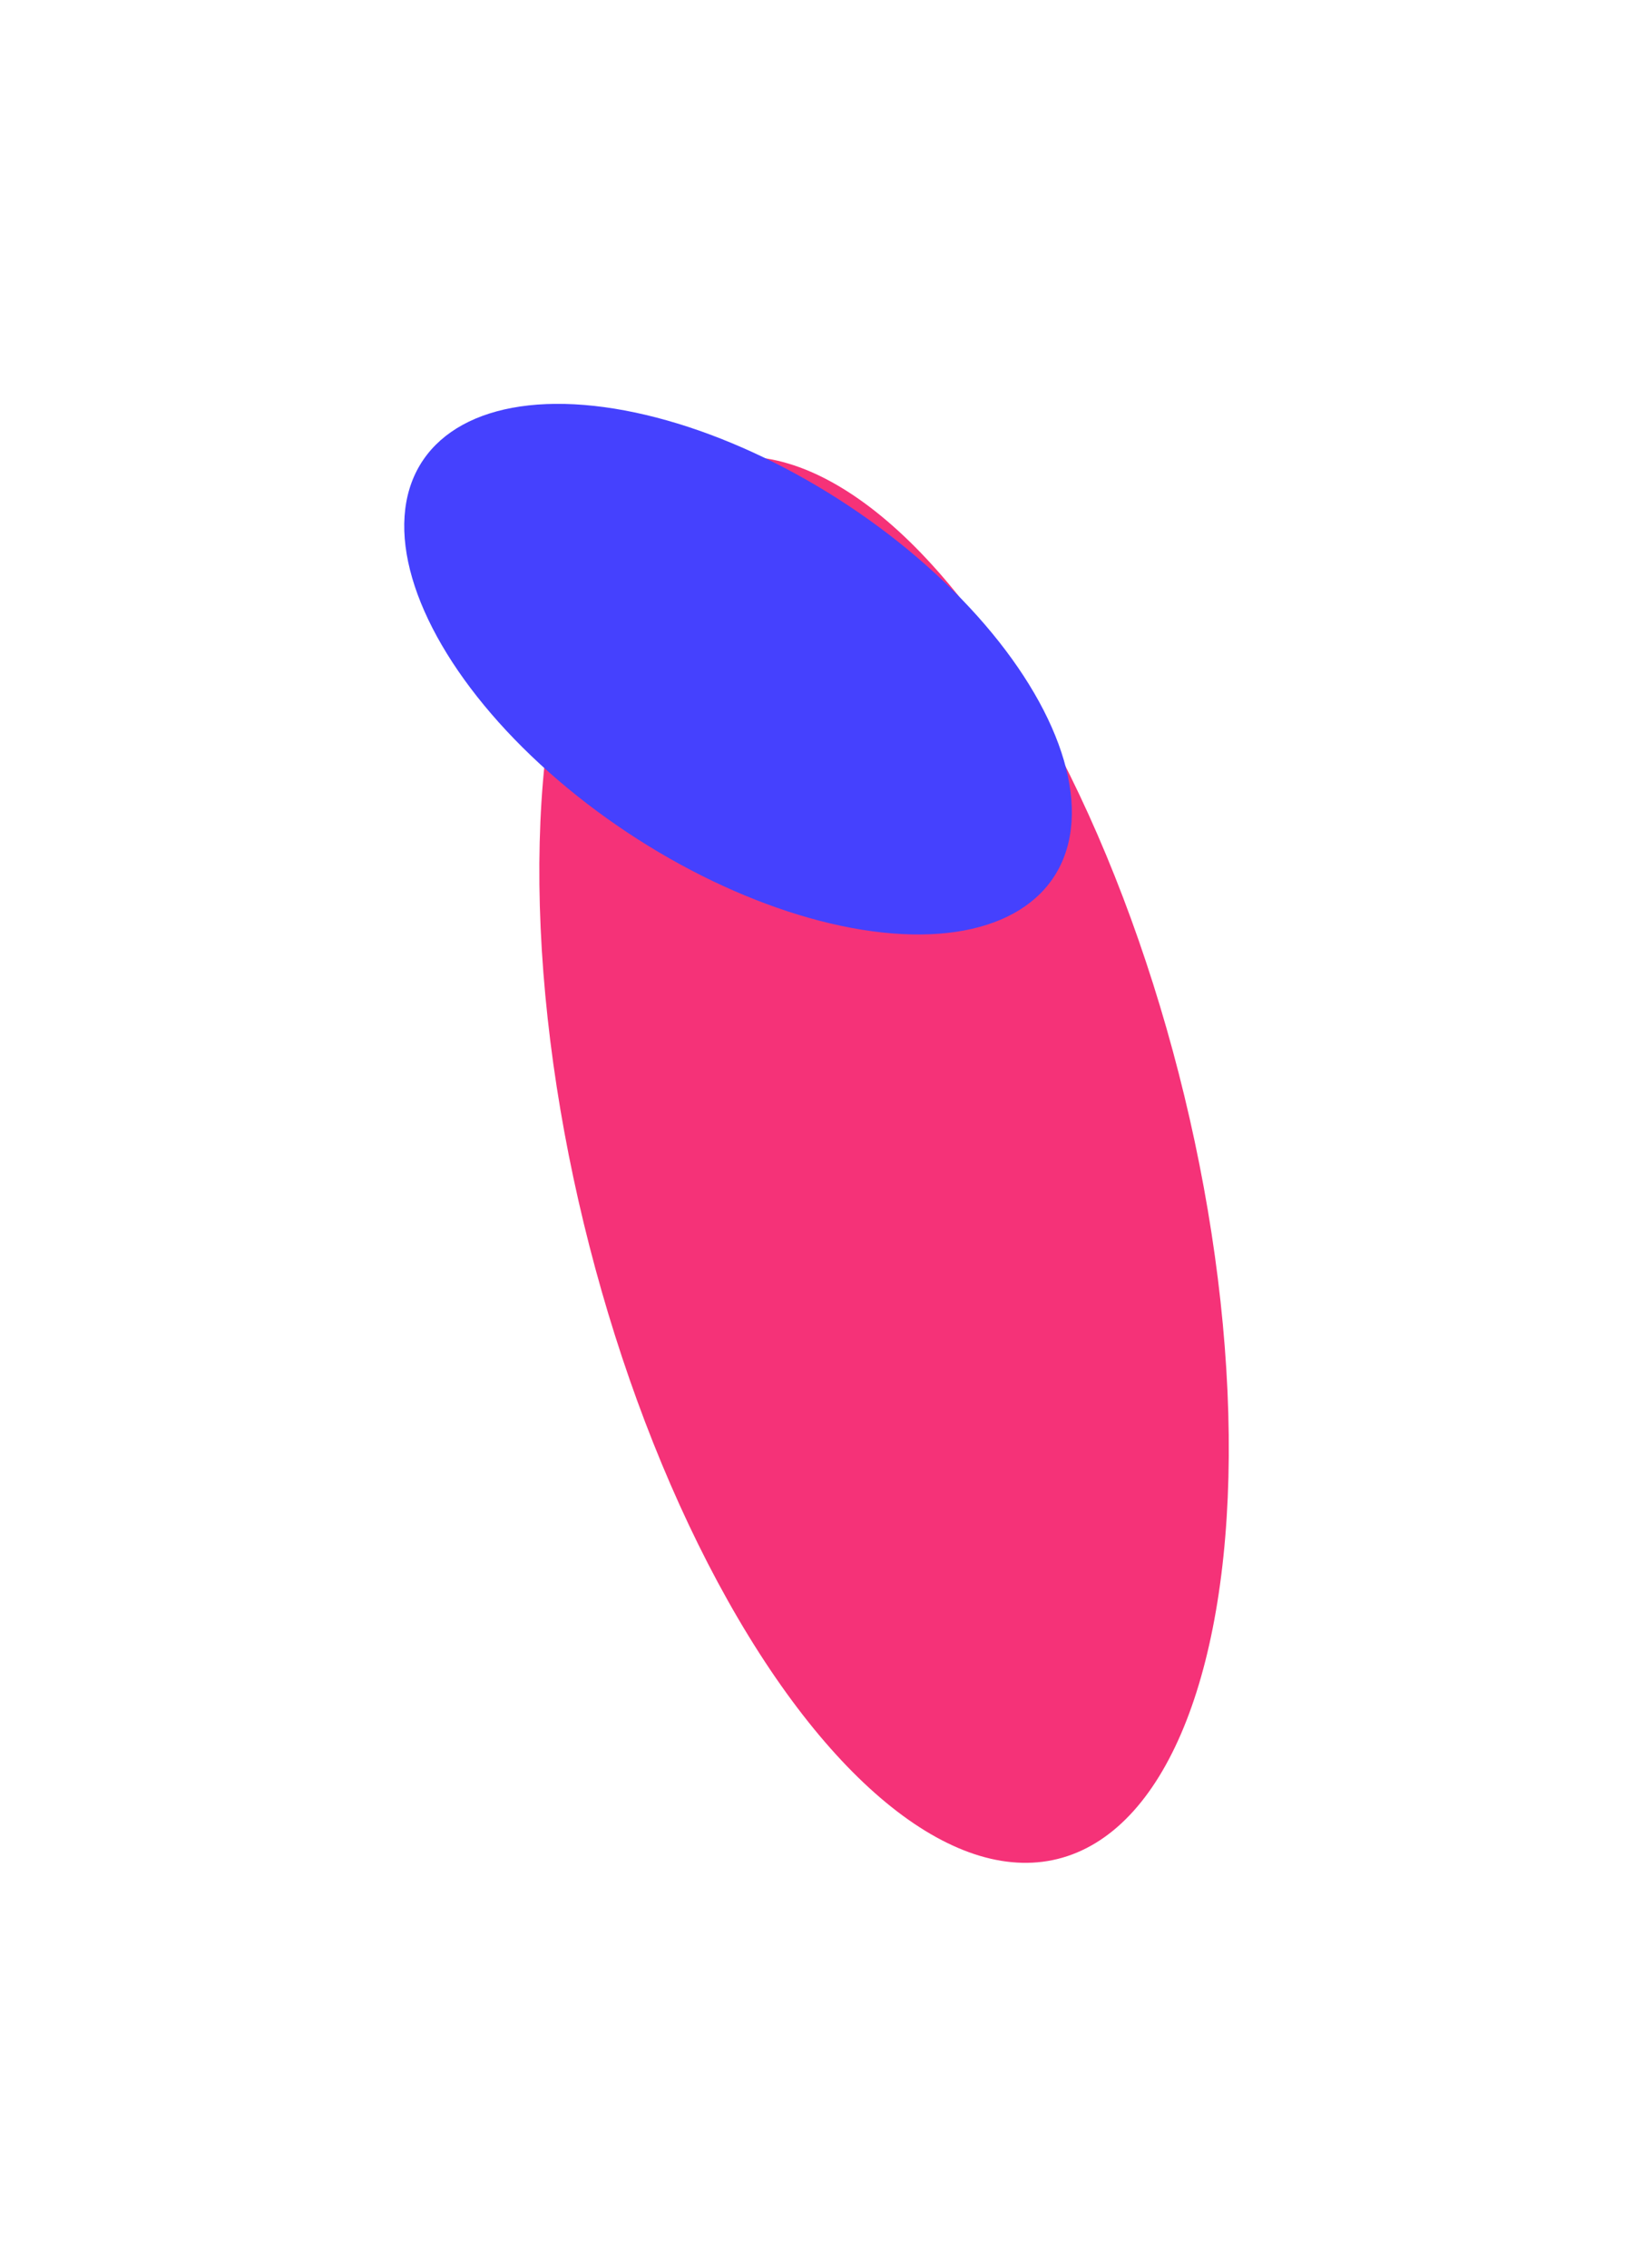 <?xml version="1.0" encoding="UTF-8"?> <svg xmlns="http://www.w3.org/2000/svg" width="1214" height="1685" viewBox="0 0 1214 1685" fill="none"><g filter="url(#filter0_f_2180_280)"><ellipse cx="534.019" cy="231.352" rx="534.019" ry="231.352" transform="matrix(-0.275 -0.961 -0.907 0.422 1013.52 1277.17)" fill="#F53278"></ellipse></g><g filter="url(#filter1_f_2180_280)"><ellipse cx="227.204" cy="220.769" rx="227.204" ry="220.769" transform="matrix(-0.503 -0.864 -0.997 -0.081 882.727 711.354)" fill="#4541FE"></ellipse></g><defs><filter id="filter0_f_2180_280" x="100.951" y="38.544" width="1112.07" height="1645.48" filterUnits="userSpaceOnUse" color-interpolation-filters="sRGB"><feFlood flood-opacity="0" result="BackgroundImageFix"></feFlood><feBlend mode="normal" in="SourceGraphic" in2="BackgroundImageFix" result="shape"></feBlend><feGaussianBlur stdDeviation="150" result="effect1_foregroundBlur_2180_280"></feGaussianBlur></filter><filter id="filter1_f_2180_280" x="0.342" y="0.006" width="1096.04" height="994.342" filterUnits="userSpaceOnUse" color-interpolation-filters="sRGB"><feFlood flood-opacity="0" result="BackgroundImageFix"></feFlood><feBlend mode="normal" in="SourceGraphic" in2="BackgroundImageFix" result="shape"></feBlend><feGaussianBlur stdDeviation="150" result="effect1_foregroundBlur_2180_280"></feGaussianBlur></filter></defs></svg> 